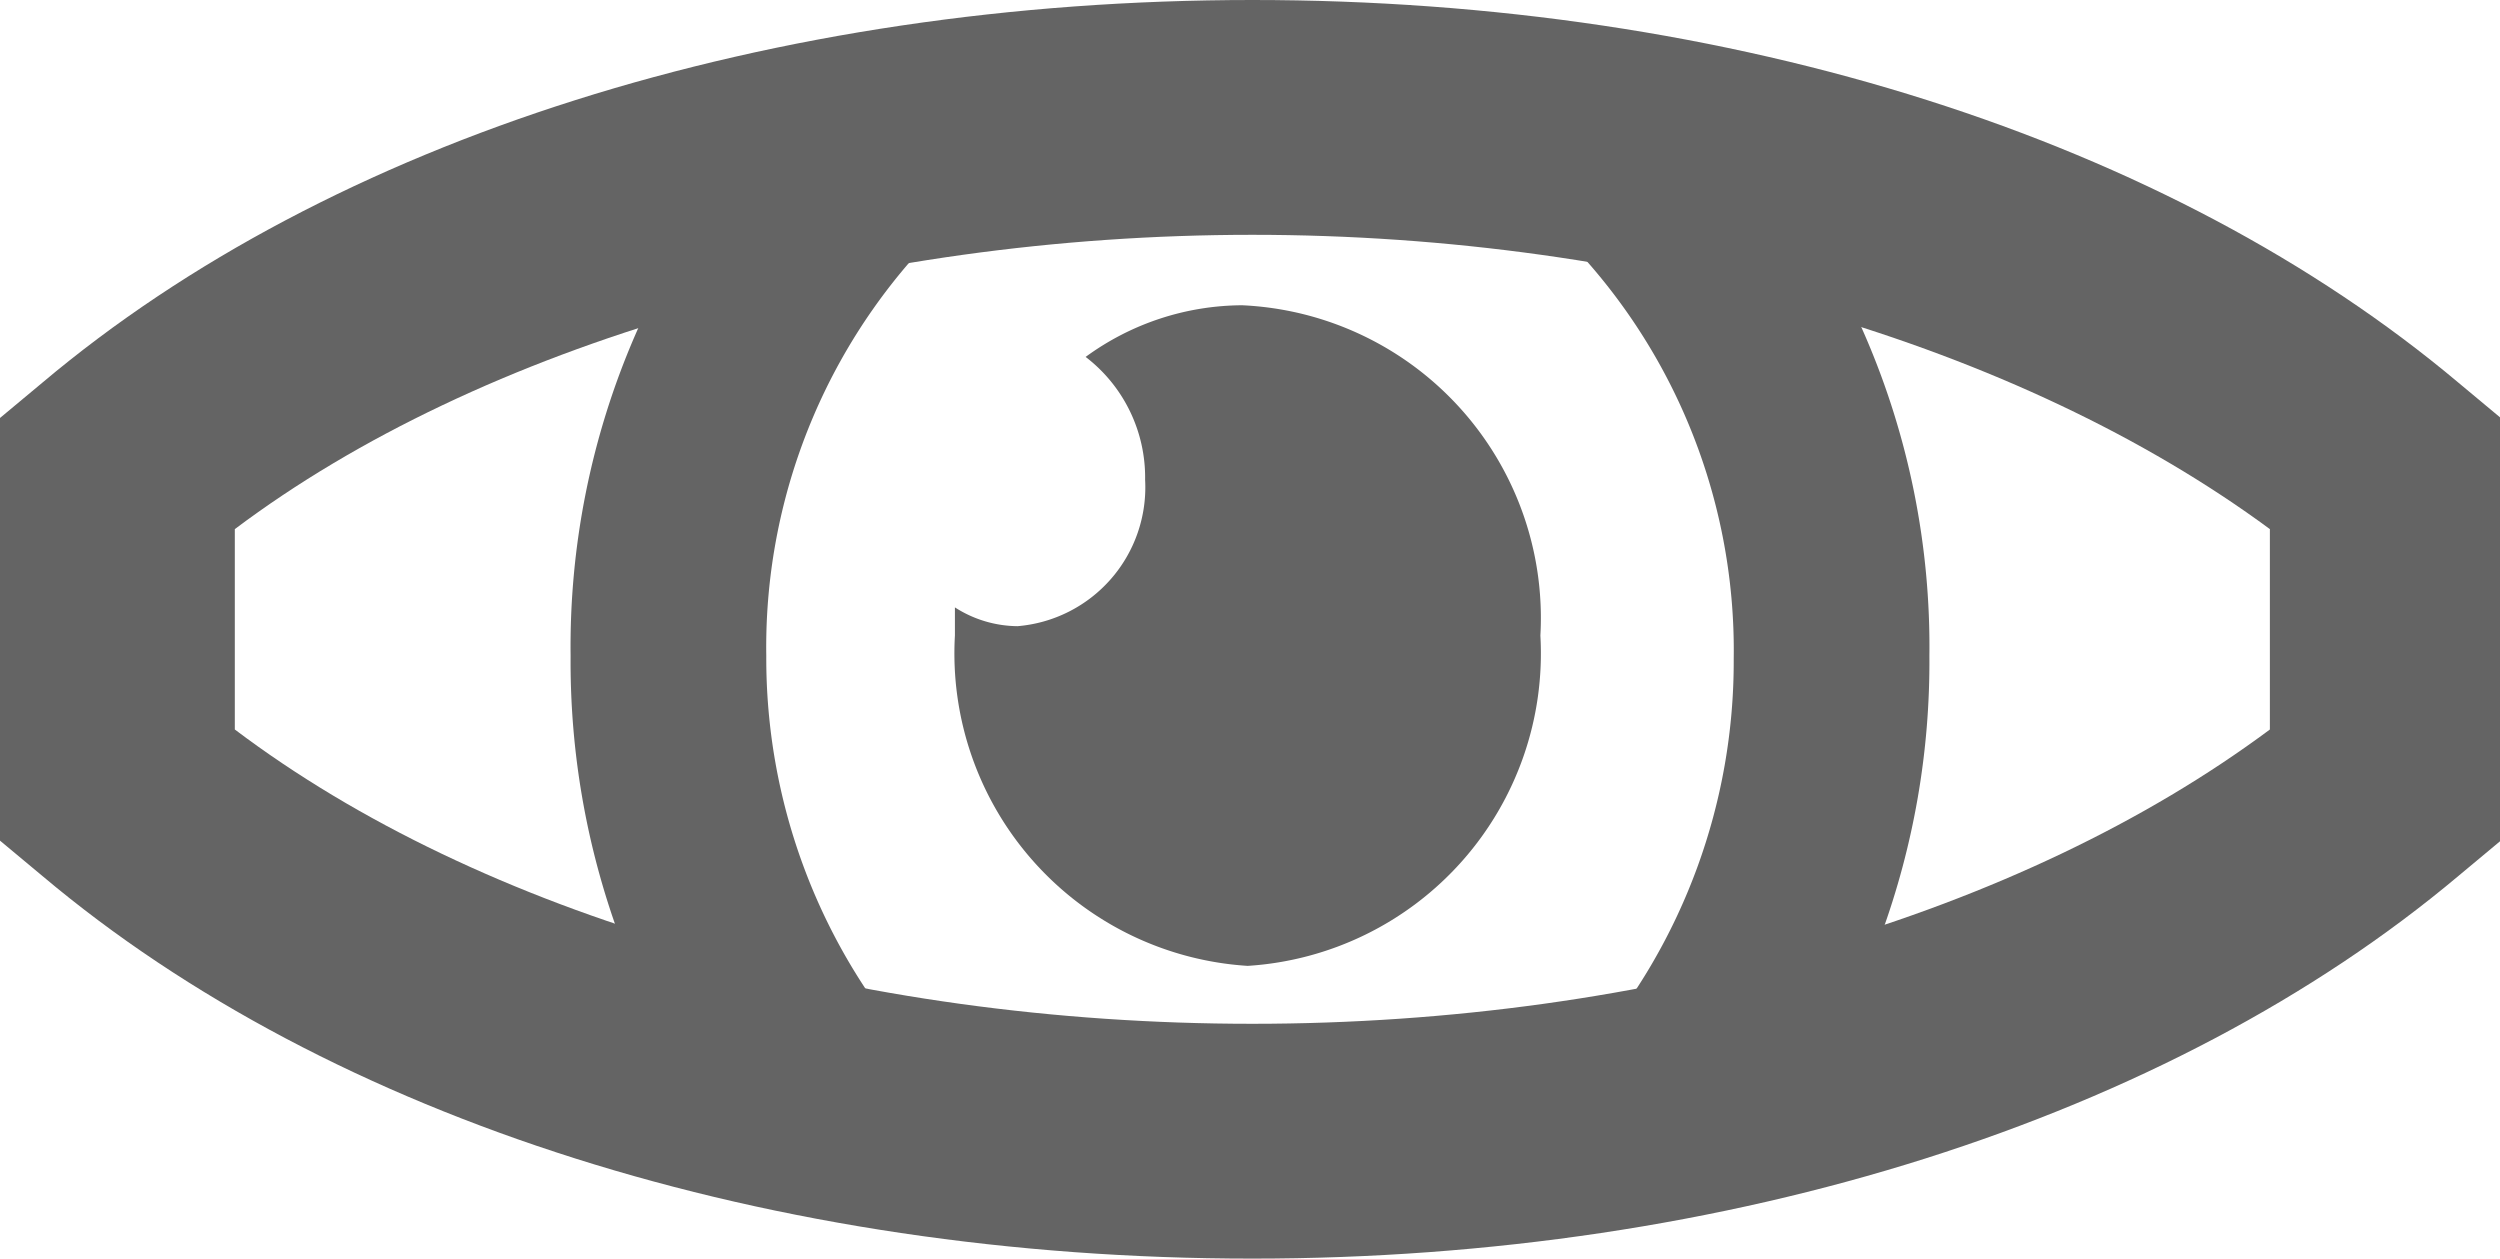 <svg xmlns="http://www.w3.org/2000/svg" viewBox="0 0 31.94 16.08"><defs><style>.cls-1{fill:#646464;}</style></defs><title>Asset 1</title><g id="Layer_2" data-name="Layer 2"><g id="icons"><path class="cls-1" d="M22.21,15.06l-1.89-1.64a7.66,7.66,0,0,0,1.83-5,7.52,7.52,0,0,0-2.4-5.62L21.42.9a10,10,0,0,1,3.23,7.48A10.15,10.15,0,0,1,22.21,15.06Z"/><path class="cls-1" d="M9.73,15.06A10.15,10.15,0,0,1,7.29,8.38,10,10,0,0,1,10.52.9l1.67,1.86a7.52,7.52,0,0,0-2.4,5.62,7.66,7.66,0,0,0,1.83,5Z"/><path class="cls-1" d="M16,16.08C9.86,16.08,4.23,14.3.54,11.19L0,10.74V5.34l.54-.45C4.23,1.78,9.86,0,16,0S27.71,1.78,31.41,4.89l.54.45v5.4l-.54.45C27.71,14.3,22.08,16.08,16,16.08ZM3,9.32c3.14,2.37,7.93,3.76,13,3.76s9.83-1.4,13-3.76V6.76C25.8,4.4,21,3,16,3S6.14,4.4,3,6.76Z"/><path class="cls-1" d="M15.87,3.9a3.41,3.41,0,0,0-2,.66,1.94,1.94,0,0,1,.76,1.57A1.78,1.78,0,0,1,13,8a1.5,1.5,0,0,1-.8-.24c0,.12,0,.23,0,.36a4,4,0,0,0,3.74,4.22,4,4,0,0,0,3.74-4.22A4,4,0,0,0,15.87,3.9Z"/></g></g></svg>